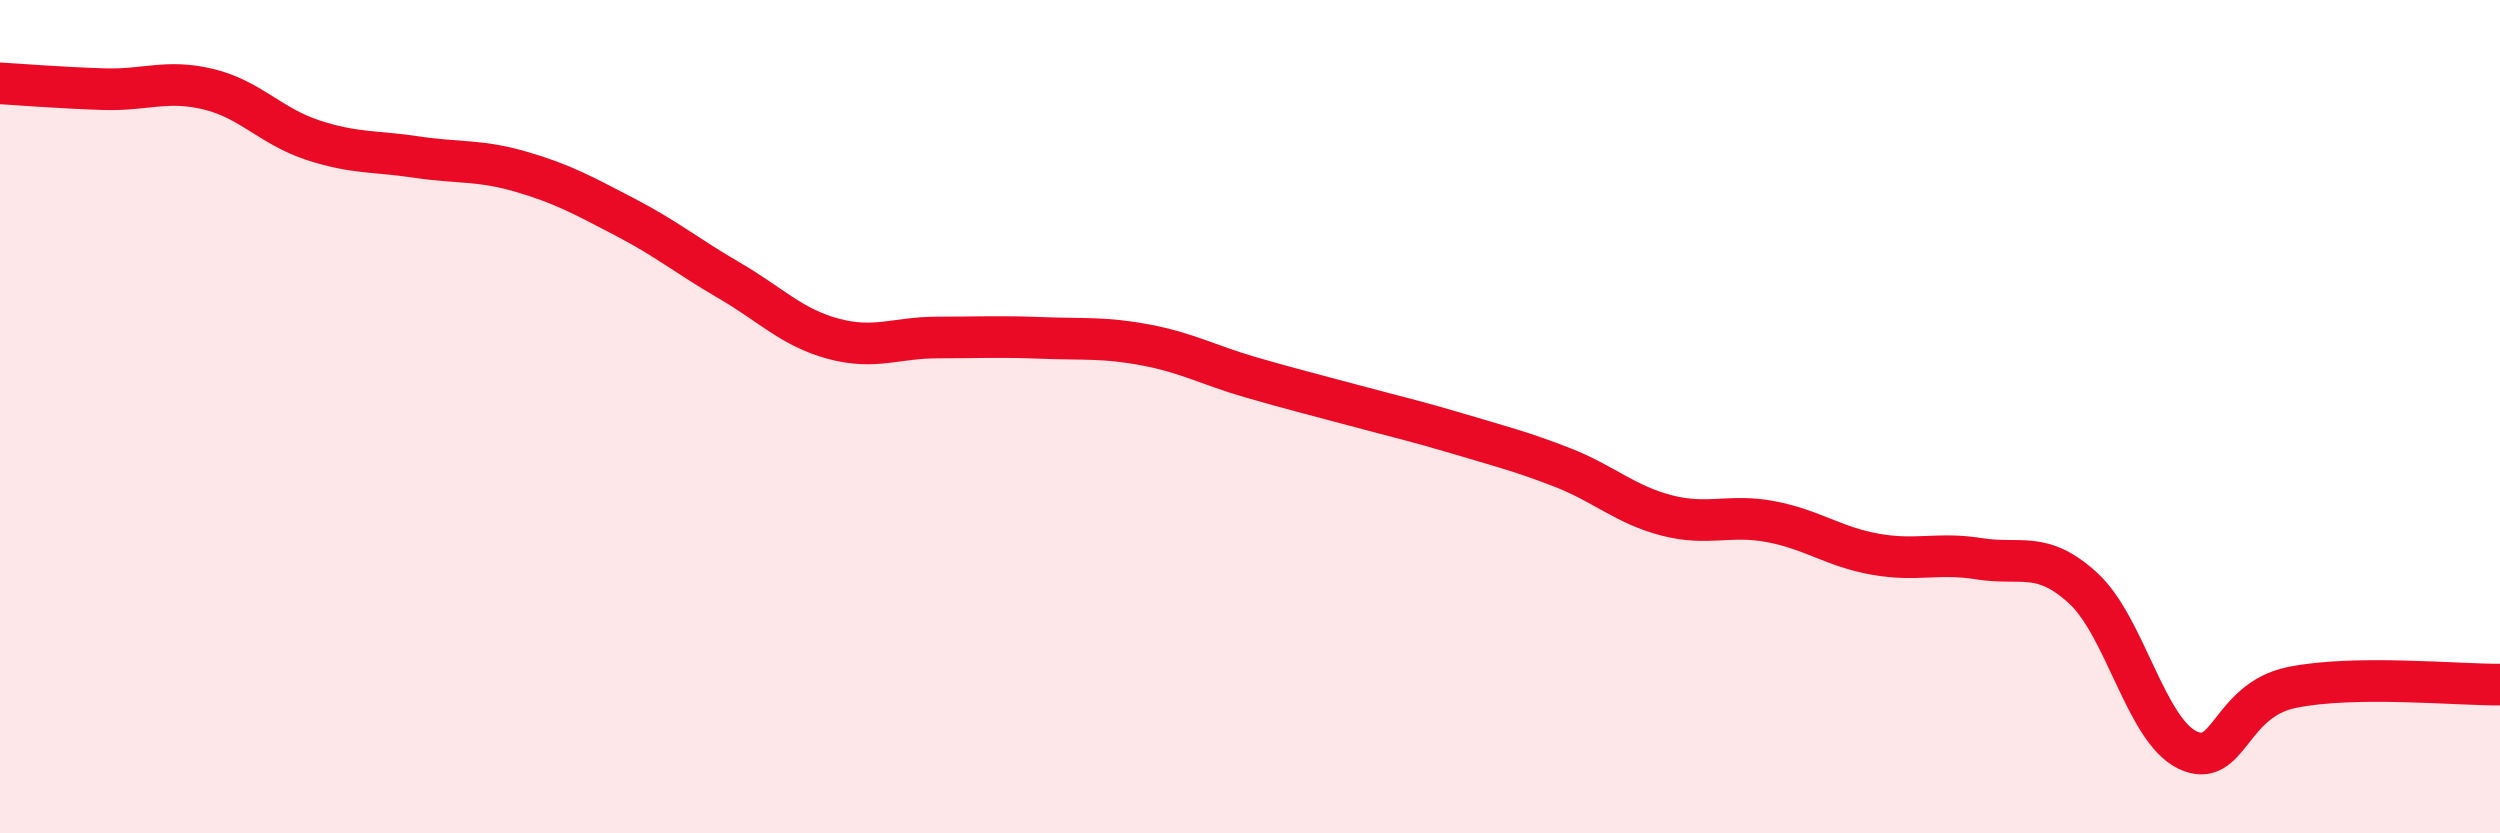 
    <svg width="60" height="20" viewBox="0 0 60 20" xmlns="http://www.w3.org/2000/svg">
      <path
        d="M 0,2 C 0.5,2.03 1.5,2.11 2.5,2.14 C 3.5,2.17 4,1.9 5,2.14 C 6,2.38 6.5,3.03 7.5,3.36 C 8.5,3.69 9,3.62 10,3.77 C 11,3.92 11.5,3.83 12.5,4.12 C 13.5,4.41 14,4.69 15,5.21 C 16,5.73 16.5,6.15 17.5,6.73 C 18.5,7.31 19,7.86 20,8.13 C 21,8.4 21.5,8.1 22.5,8.1 C 23.5,8.1 24,8.07 25,8.11 C 26,8.15 26.5,8.09 27.5,8.28 C 28.5,8.47 29,8.76 30,9.05 C 31,9.34 31.5,9.46 32.5,9.73 C 33.5,10 34,10.11 35,10.41 C 36,10.71 36.5,10.83 37.5,11.22 C 38.5,11.61 39,12.11 40,12.37 C 41,12.63 41.5,12.33 42.5,12.52 C 43.5,12.71 44,13.12 45,13.3 C 46,13.48 46.5,13.25 47.5,13.41 C 48.5,13.57 49,13.2 50,14.12 C 51,15.04 51.5,17.52 52.5,18 C 53.5,18.48 53.5,16.81 55,16.5 C 56.5,16.19 59,16.44 60,16.43L60 20L0 20Z"
        fill="#EB0A25"
        opacity="0.1"
        stroke-linecap="round"
        stroke-linejoin="round"
      />
      <path
        d="M 0,2 C 0.5,2.03 1.5,2.11 2.5,2.14 C 3.5,2.17 4,1.9 5,2.14 C 6,2.38 6.5,3.03 7.5,3.36 C 8.5,3.69 9,3.62 10,3.77 C 11,3.92 11.5,3.83 12.5,4.12 C 13.5,4.41 14,4.69 15,5.21 C 16,5.73 16.5,6.15 17.5,6.73 C 18.5,7.31 19,7.86 20,8.13 C 21,8.4 21.5,8.1 22.5,8.1 C 23.5,8.1 24,8.07 25,8.11 C 26,8.15 26.5,8.09 27.5,8.28 C 28.5,8.47 29,8.76 30,9.05 C 31,9.34 31.5,9.46 32.5,9.73 C 33.5,10 34,10.11 35,10.41 C 36,10.71 36.5,10.83 37.5,11.22 C 38.5,11.61 39,12.11 40,12.37 C 41,12.63 41.5,12.33 42.5,12.52 C 43.5,12.71 44,13.12 45,13.3 C 46,13.48 46.5,13.25 47.5,13.41 C 48.5,13.57 49,13.2 50,14.12 C 51,15.04 51.5,17.52 52.5,18 C 53.5,18.48 53.5,16.81 55,16.5 C 56.5,16.19 59,16.44 60,16.43"
        stroke="#EB0A25"
        stroke-width="1"
        fill="none"
        stroke-linecap="round"
        stroke-linejoin="round"
      />
    </svg>
  